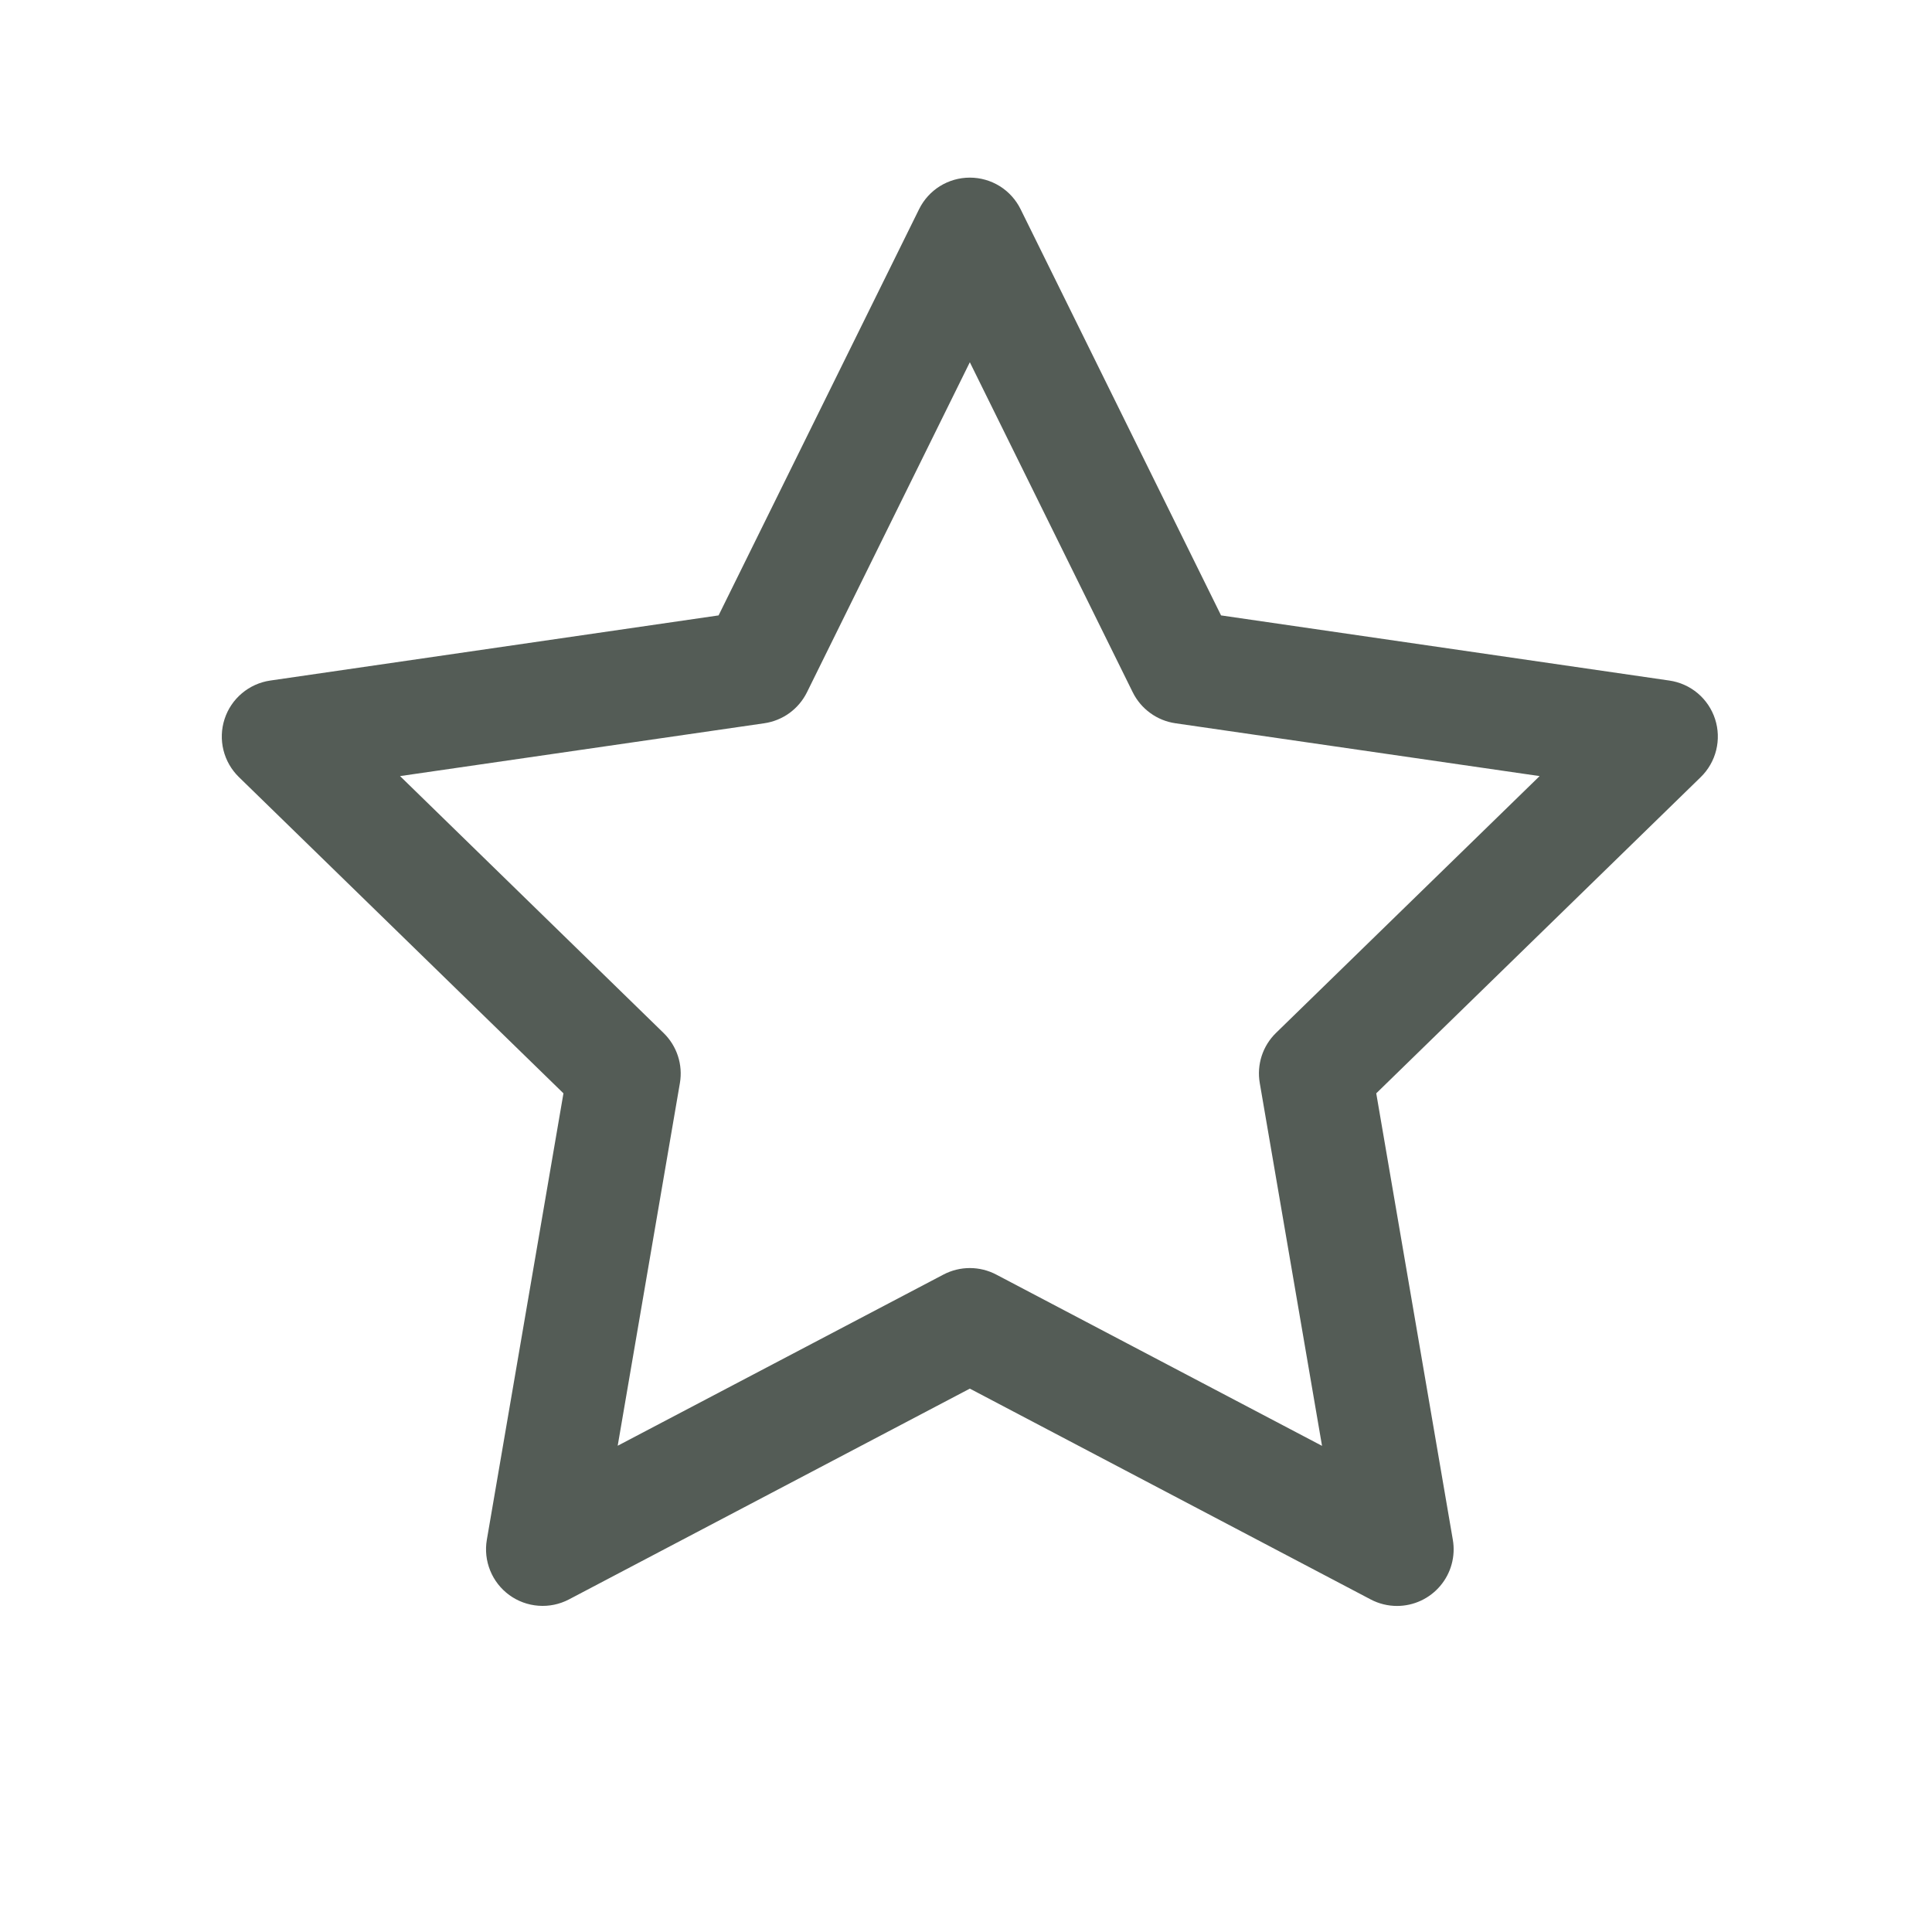 <svg width="64" height="64" viewBox="0 0 64 64" fill="none" xmlns="http://www.w3.org/2000/svg">
<path d="M46.282 53.199C45.977 53.2 45.677 53.126 45.407 52.984L32.127 46L18.845 52.984C18.535 53.146 18.186 53.218 17.838 53.192C17.489 53.167 17.155 53.044 16.872 52.839C16.59 52.633 16.37 52.353 16.239 52.029C16.107 51.706 16.068 51.352 16.127 51.008L18.665 36.218L7.914 25.742C7.664 25.498 7.486 25.189 7.402 24.849C7.318 24.509 7.331 24.153 7.439 23.82C7.547 23.487 7.746 23.191 8.014 22.966C8.282 22.74 8.607 22.594 8.953 22.544L23.804 20.386L30.446 6.929C30.601 6.615 30.84 6.351 31.137 6.166C31.434 5.982 31.777 5.884 32.127 5.884C32.477 5.884 32.82 5.982 33.117 6.166C33.414 6.351 33.653 6.615 33.808 6.929L40.449 20.386L55.299 22.544C55.646 22.594 55.971 22.74 56.239 22.965C56.507 23.191 56.706 23.487 56.814 23.82C56.922 24.152 56.935 24.509 56.851 24.849C56.767 25.189 56.59 25.498 56.34 25.742L45.59 36.218L48.127 51.008C48.173 51.276 48.16 51.552 48.088 51.816C48.017 52.079 47.888 52.324 47.712 52.532C47.536 52.741 47.317 52.909 47.069 53.024C46.822 53.139 46.552 53.199 46.279 53.199H46.282ZM13.252 25.709L21.983 34.22C22.2 34.432 22.363 34.693 22.457 34.981C22.551 35.269 22.574 35.576 22.523 35.875L20.462 47.892L31.252 42.222C31.522 42.08 31.822 42.006 32.127 42.006C32.432 42.006 32.732 42.08 33.002 42.222L43.794 47.896L41.731 35.875C41.679 35.575 41.702 35.268 41.795 34.979C41.889 34.69 42.052 34.428 42.27 34.216L51.002 25.709L38.936 23.959C38.635 23.915 38.349 23.799 38.104 23.62C37.858 23.442 37.659 23.206 37.524 22.934L32.127 12L26.731 22.934C26.596 23.206 26.397 23.442 26.151 23.621C25.905 23.799 25.619 23.915 25.318 23.959L13.252 25.709Z" fill="#545C56"/>
</svg>
